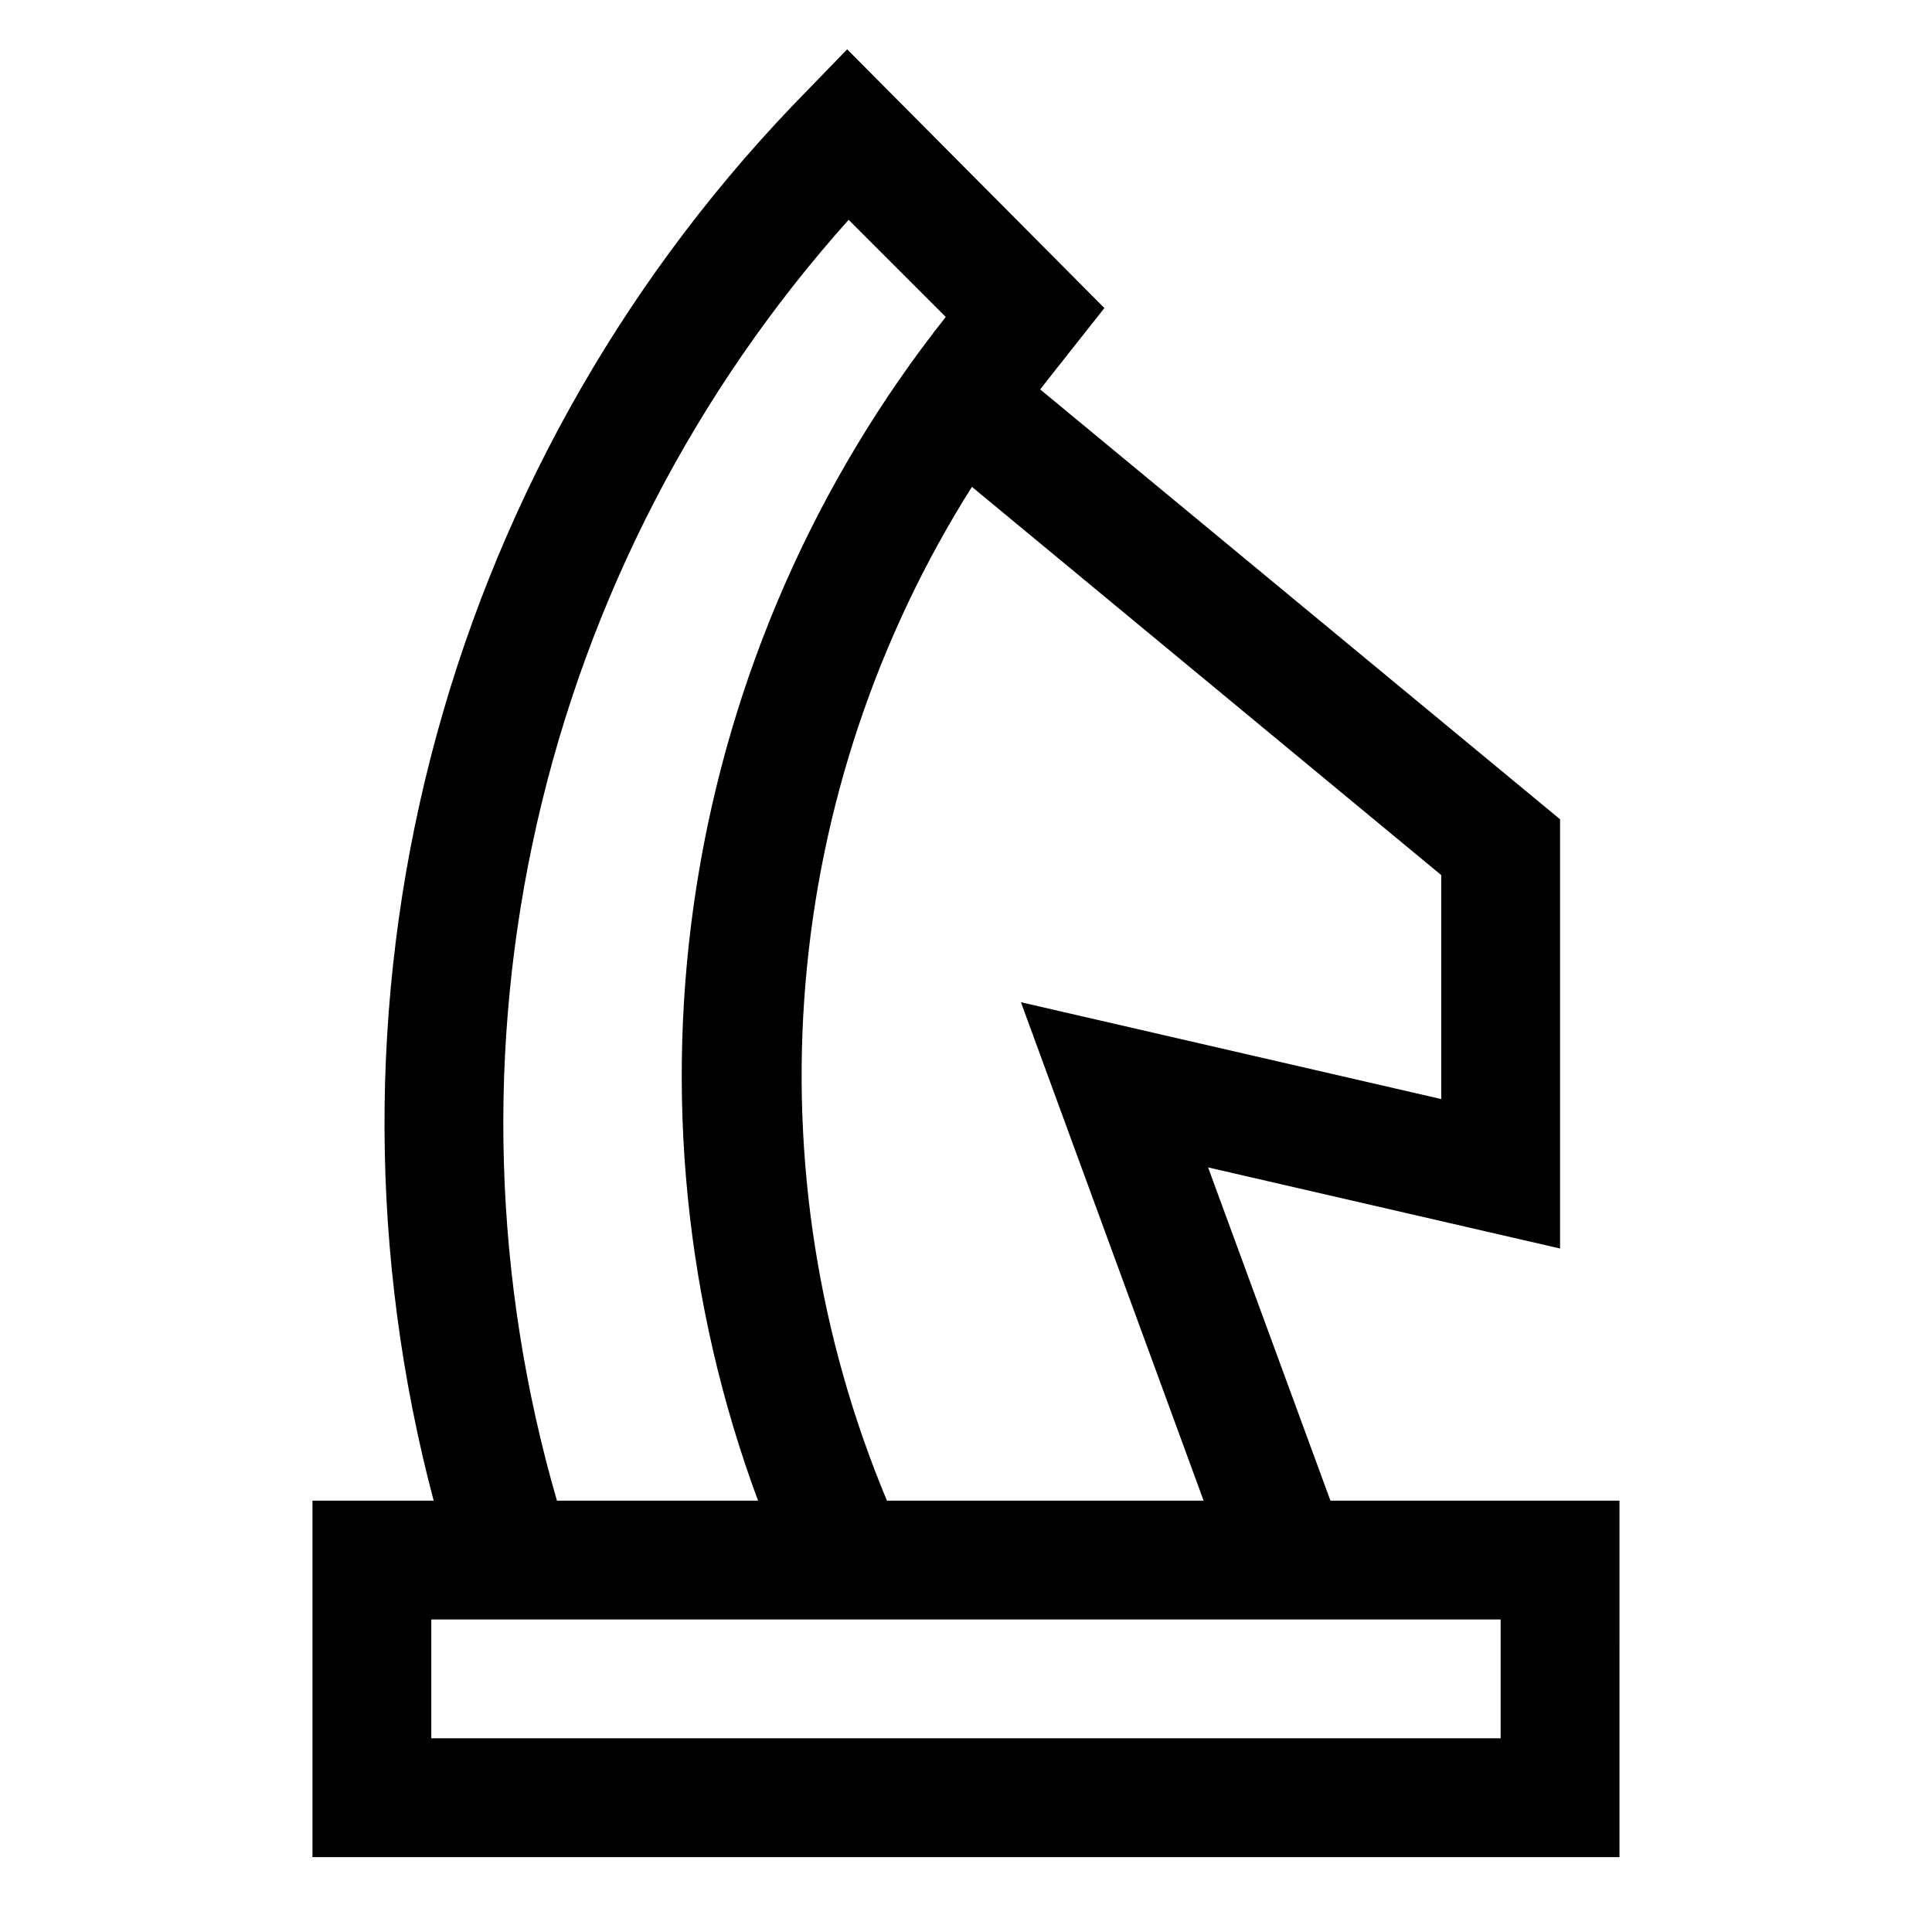 <?xml version="1.0" encoding="UTF-8"?>
<!-- Uploaded to: ICON Repo, www.iconrepo.com, Generator: ICON Repo Mixer Tools -->
<svg fill="#000000" width="800px" height="800px" version="1.1" viewBox="144 144 512 512" xmlns="http://www.w3.org/2000/svg">
 <path d="m573.18 541.7h-76.594l-32.434-88.324 93.281 21.492v-113.75l-137.76-113.91 1.258-1.652 15.742-19.918-68.168-68.566-14.723 15.195c-46.09 48.324-79.012 107.66-95.617 172.34-16.609 64.68-16.348 132.54 0.762 197.09h-32.121v94.465h346.37zm-47.234-165.79v59.355l-111.39-25.664 48.414 132.09h-83.918c-18.105-43.301-25.512-90.32-21.59-137.09 3.918-46.766 19.047-91.902 44.105-131.58zm-157.05-173.66 25.742 25.742c-34.539 43.609-57.258 95.387-65.973 150.33s-3.129 111.21 16.223 163.37h-53.293c-16.969-58.492-18.777-120.34-5.254-179.72 13.523-59.383 41.934-114.35 82.555-159.72zm172.79 402.42h-283.39v-31.488h283.39z"/>
</svg>